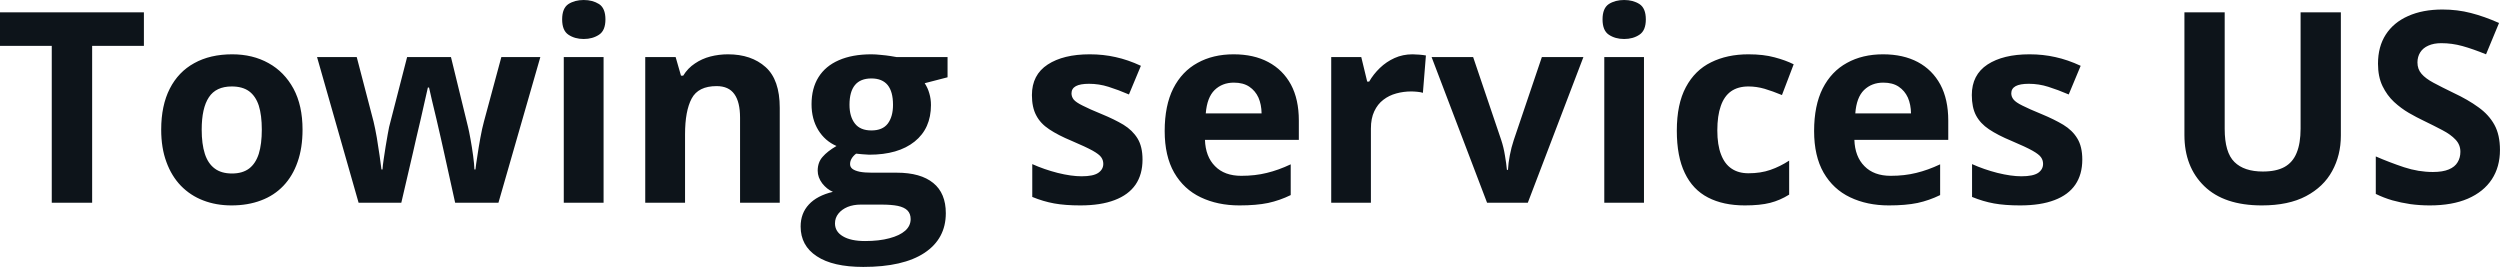 <svg fill="#0d141a" viewBox="0 0 215.423 23" height="100%" width="100%" xmlns="http://www.w3.org/2000/svg"><path preserveAspectRatio="none" d="M7.94 3.95L7.94 17.47L4.46 17.47L4.46 3.95L0 3.95L0 1.06L12.40 1.06L12.40 3.95L7.94 3.95ZM26.07 11.17L26.07 11.17Q26.07 12.75 25.64 13.96Q25.22 15.17 24.42 16.01Q23.62 16.85 22.49 17.27Q21.36 17.70 19.95 17.70L19.95 17.70Q18.62 17.70 17.51 17.27Q16.41 16.85 15.59 16.01Q14.78 15.17 14.34 13.96Q13.89 12.75 13.89 11.17L13.89 11.17Q13.89 9.09 14.63 7.64Q15.37 6.19 16.74 5.44Q18.11 4.68 20.01 4.68L20.01 4.68Q21.78 4.68 23.14 5.44Q24.50 6.19 25.29 7.64Q26.07 9.09 26.07 11.17ZM17.38 11.17L17.38 11.17Q17.38 12.41 17.65 13.25Q17.92 14.09 18.50 14.52Q19.07 14.95 19.99 14.95L19.99 14.95Q20.90 14.95 21.47 14.52Q22.03 14.09 22.30 13.25Q22.56 12.41 22.56 11.17L22.56 11.17Q22.56 9.93 22.30 9.10Q22.03 8.28 21.46 7.86Q20.89 7.45 19.97 7.45L19.97 7.45Q18.61 7.45 18.00 8.38Q17.38 9.31 17.38 11.17ZM42.95 17.47L39.22 17.47L38.25 13.08Q38.17 12.69 37.99 11.92Q37.81 11.15 37.61 10.27Q37.40 9.39 37.22 8.64Q37.05 7.88 36.97 7.54L36.97 7.54L36.87 7.54Q36.79 7.88 36.62 8.64Q36.45 9.39 36.25 10.28Q36.04 11.16 35.86 11.94Q35.68 12.72 35.59 13.13L35.59 13.13L34.58 17.47L30.90 17.47L27.32 4.92L30.74 4.92L32.19 10.48Q32.33 11.06 32.47 11.86Q32.60 12.67 32.71 13.41Q32.82 14.16 32.87 14.60L32.87 14.60L32.96 14.60Q32.98 14.27 33.06 13.73Q33.13 13.20 33.23 12.62Q33.32 12.04 33.41 11.57Q33.49 11.11 33.53 10.94L33.53 10.94L35.08 4.92L38.86 4.92L40.33 10.94Q40.41 11.26 40.54 11.97Q40.67 12.68 40.77 13.43Q40.87 14.17 40.88 14.60L40.88 14.60L40.97 14.60Q41.01 14.22 41.13 13.47Q41.24 12.71 41.39 11.89Q41.54 11.06 41.70 10.48L41.70 10.48L43.20 4.92L46.56 4.92L42.95 17.47ZM48.58 4.92L52.01 4.92L52.01 17.47L48.58 17.47L48.58 4.92ZM50.30 0L50.30 0Q51.06 0 51.62 0.35Q52.17 0.71 52.17 1.67L52.17 1.67Q52.17 2.63 51.62 2.99Q51.06 3.36 50.30 3.36L50.30 3.36Q49.53 3.36 48.98 2.99Q48.44 2.63 48.44 1.67L48.44 1.67Q48.44 0.71 48.98 0.35Q49.53 0 50.30 0ZM62.73 4.68L62.73 4.68Q64.74 4.68 65.97 5.78Q67.19 6.87 67.19 9.29L67.19 9.29L67.19 17.47L63.77 17.47L63.77 10.14Q63.77 8.79 63.28 8.11Q62.79 7.42 61.75 7.42L61.75 7.42Q60.17 7.42 59.60 8.49Q59.03 9.56 59.03 11.57L59.03 11.57L59.03 17.47L55.60 17.47L55.60 4.92L58.22 4.92L58.68 6.52L58.87 6.52Q59.27 5.87 59.88 5.47Q60.48 5.06 61.21 4.87Q61.95 4.68 62.73 4.68ZM74.39 23L74.39 23Q71.76 23 70.38 22.08Q68.99 21.17 68.99 19.52L68.99 19.52Q68.99 18.38 69.70 17.62Q70.40 16.86 71.77 16.53L71.77 16.53Q71.25 16.31 70.85 15.80Q70.46 15.28 70.46 14.71L70.46 14.71Q70.46 13.99 70.88 13.52Q71.29 13.04 72.08 12.58L72.08 12.58Q71.09 12.15 70.51 11.21Q69.93 10.26 69.93 8.98L69.93 8.98Q69.93 7.61 70.53 6.65Q71.13 5.69 72.28 5.19Q73.44 4.68 75.09 4.68L75.09 4.68Q75.44 4.68 75.90 4.73Q76.36 4.77 76.74 4.83Q77.13 4.89 77.27 4.92L77.27 4.92L81.65 4.92L81.65 6.66L79.68 7.17Q79.95 7.58 80.08 8.05Q80.22 8.52 80.22 9.05L80.22 9.05Q80.22 11.07 78.81 12.20Q77.40 13.33 74.90 13.33L74.90 13.33Q74.30 13.30 73.77 13.24L73.77 13.24Q73.51 13.44 73.38 13.67Q73.25 13.89 73.25 14.14L73.25 14.14Q73.25 14.39 73.45 14.55Q73.66 14.71 74.08 14.80Q74.50 14.88 75.13 14.88L75.13 14.88L77.27 14.88Q79.33 14.88 80.42 15.77Q81.50 16.65 81.50 18.37L81.50 18.37Q81.50 20.57 79.66 21.79Q77.83 23 74.39 23ZM74.54 20.77L74.54 20.77Q75.76 20.77 76.64 20.53Q77.52 20.30 78.00 19.88Q78.47 19.46 78.47 18.88L78.47 18.88Q78.47 18.41 78.19 18.13Q77.92 17.86 77.36 17.74Q76.81 17.63 75.94 17.63L75.94 17.63L74.17 17.63Q73.54 17.63 73.04 17.83Q72.54 18.04 72.25 18.40Q71.95 18.77 71.95 19.25L71.95 19.25Q71.95 19.96 72.63 20.36Q73.31 20.77 74.54 20.77ZM75.09 11.24L75.09 11.24Q76.05 11.24 76.50 10.65Q76.95 10.05 76.95 9.03L76.95 9.03Q76.95 7.90 76.49 7.33Q76.02 6.76 75.09 6.76L75.09 6.76Q74.14 6.76 73.67 7.33Q73.20 7.90 73.20 9.03L73.20 9.03Q73.20 10.05 73.67 10.65Q74.13 11.24 75.09 11.24ZM98.45 13.75L98.45 13.75Q98.45 15.03 97.85 15.91Q97.24 16.79 96.05 17.24Q94.86 17.70 93.09 17.70L93.09 17.70Q91.78 17.70 90.84 17.53Q89.90 17.36 88.95 16.97L88.95 16.97L88.95 14.14Q89.97 14.60 91.14 14.90Q92.31 15.19 93.20 15.19L93.20 15.19Q94.20 15.19 94.63 14.90Q95.07 14.60 95.07 14.12L95.07 14.12Q95.07 13.80 94.89 13.55Q94.72 13.30 94.15 12.98Q93.57 12.66 92.35 12.14L92.35 12.14Q91.17 11.65 90.41 11.14Q89.65 10.64 89.29 9.94Q88.92 9.25 88.92 8.19L88.92 8.19Q88.92 6.45 90.28 5.56Q91.63 4.68 93.90 4.68L93.90 4.68Q95.07 4.68 96.13 4.92Q97.19 5.15 98.31 5.67L98.31 5.67L97.28 8.14Q96.35 7.74 95.52 7.48Q94.70 7.22 93.84 7.22L93.84 7.22Q93.09 7.22 92.71 7.42Q92.33 7.63 92.33 8.04L92.33 8.04Q92.33 8.34 92.52 8.58Q92.72 8.82 93.29 9.10Q93.85 9.39 94.95 9.84L94.95 9.84Q96.02 10.28 96.81 10.75Q97.59 11.23 98.02 11.93Q98.45 12.63 98.45 13.75ZM106.30 4.68L106.30 4.68Q108.04 4.68 109.29 5.35Q110.55 6.02 111.24 7.29Q111.92 8.56 111.92 10.39L111.92 10.39L111.92 12.05L103.83 12.05Q103.88 13.50 104.70 14.32Q105.51 15.15 106.96 15.15L106.96 15.15Q108.16 15.15 109.16 14.90Q110.16 14.66 111.22 14.16L111.22 14.16L111.22 16.81Q110.28 17.27 109.27 17.49Q108.25 17.70 106.80 17.70L106.80 17.70Q104.92 17.70 103.46 17.00Q102.01 16.31 101.18 14.88Q100.36 13.45 100.36 11.29L100.36 11.29Q100.36 9.09 101.10 7.62Q101.85 6.15 103.19 5.42Q104.52 4.68 106.30 4.68ZM106.32 7.12L106.32 7.12Q105.32 7.12 104.66 7.76Q104.01 8.40 103.90 9.77L103.90 9.77L108.71 9.77Q108.70 9.01 108.44 8.41Q108.17 7.82 107.65 7.47Q107.13 7.12 106.32 7.12ZM121.72 4.68L121.72 4.68Q121.97 4.68 122.32 4.71Q122.66 4.74 122.87 4.78L122.87 4.78L122.61 8.00Q122.45 7.94 122.14 7.91Q121.83 7.88 121.60 7.88L121.60 7.88Q120.94 7.88 120.32 8.05Q119.69 8.22 119.20 8.60Q118.71 8.97 118.42 9.59Q118.13 10.20 118.13 11.08L118.13 11.08L118.13 17.47L114.71 17.47L114.71 4.92L117.30 4.92L117.81 7.03L117.98 7.03Q118.35 6.39 118.90 5.86Q119.46 5.32 120.17 5.00Q120.88 4.68 121.72 4.68ZM131.65 17.47L128.14 17.47L123.36 4.92L126.94 4.92L129.36 12.07Q129.57 12.70 129.68 13.40Q129.80 14.09 129.85 14.64L129.85 14.64L129.94 14.64Q129.97 14.05 130.10 13.38Q130.23 12.70 130.44 12.07L130.44 12.07L132.86 4.92L136.44 4.92L131.65 17.47ZM138.24 4.92L141.66 4.92L141.66 17.47L138.24 17.47L138.24 4.92ZM139.95 0L139.95 0Q140.72 0 141.27 0.35Q141.82 0.71 141.82 1.67L141.82 1.67Q141.82 2.63 141.27 2.99Q140.72 3.36 139.95 3.36L139.95 3.36Q139.18 3.36 138.63 2.99Q138.09 2.63 138.09 1.67L138.09 1.67Q138.09 0.71 138.63 0.35Q139.18 0 139.95 0ZM150.35 17.70L150.35 17.70Q148.49 17.70 147.18 17.02Q145.86 16.34 145.18 14.91Q144.49 13.49 144.49 11.26L144.49 11.26Q144.49 8.96 145.27 7.51Q146.05 6.05 147.44 5.37Q148.83 4.68 150.66 4.68L150.66 4.68Q151.96 4.68 152.91 4.94Q153.86 5.19 154.56 5.54L154.56 5.54L153.55 8.19Q152.75 7.86 152.05 7.65Q151.35 7.45 150.66 7.45L150.66 7.45Q149.76 7.45 149.16 7.87Q148.57 8.29 148.28 9.13Q147.98 9.97 147.98 11.24L147.98 11.24Q147.98 12.49 148.30 13.31Q148.61 14.13 149.21 14.53Q149.80 14.93 150.66 14.93L150.66 14.93Q151.72 14.93 152.55 14.64Q153.39 14.35 154.17 13.84L154.17 13.84L154.17 16.77Q153.39 17.26 152.53 17.48Q151.67 17.70 150.35 17.70ZM162.26 4.68L162.26 4.68Q164.00 4.68 165.26 5.35Q166.51 6.02 167.20 7.29Q167.88 8.56 167.88 10.39L167.88 10.39L167.88 12.05L159.79 12.05Q159.84 13.50 160.66 14.32Q161.47 15.15 162.92 15.15L162.92 15.15Q164.12 15.15 165.12 14.90Q166.12 14.66 167.18 14.16L167.18 14.16L167.18 16.81Q166.24 17.27 165.23 17.49Q164.21 17.70 162.76 17.70L162.76 17.70Q160.88 17.70 159.42 17.00Q157.97 16.31 157.14 14.88Q156.32 13.45 156.32 11.29L156.32 11.29Q156.32 9.09 157.06 7.62Q157.81 6.15 159.15 5.42Q160.48 4.68 162.26 4.68ZM162.28 7.12L162.28 7.12Q161.28 7.12 160.62 7.76Q159.97 8.40 159.87 9.77L159.87 9.77L164.67 9.77Q164.66 9.01 164.40 8.41Q164.13 7.82 163.61 7.47Q163.09 7.12 162.28 7.12ZM179.43 13.75L179.43 13.75Q179.43 15.03 178.83 15.91Q178.23 16.79 177.04 17.24Q175.85 17.70 174.07 17.70L174.07 17.70Q172.76 17.70 171.82 17.53Q170.88 17.36 169.93 16.97L169.93 16.97L169.93 14.14Q170.95 14.60 172.12 14.90Q173.30 15.19 174.18 15.19L174.18 15.19Q175.18 15.19 175.62 14.90Q176.05 14.60 176.05 14.12L176.05 14.12Q176.05 13.80 175.87 13.55Q175.70 13.30 175.13 12.98Q174.56 12.66 173.33 12.14L173.33 12.14Q172.15 11.65 171.39 11.14Q170.64 10.64 170.27 9.94Q169.91 9.25 169.91 8.19L169.91 8.19Q169.91 6.45 171.26 5.56Q172.61 4.68 174.88 4.68L174.88 4.68Q176.05 4.68 177.11 4.92Q178.17 5.15 179.29 5.67L179.29 5.67L178.26 8.14Q177.33 7.74 176.50 7.48Q175.68 7.22 174.82 7.22L174.82 7.22Q174.07 7.22 173.69 7.42Q173.31 7.63 173.31 8.04L173.31 8.04Q173.31 8.34 173.51 8.58Q173.70 8.82 174.27 9.10Q174.84 9.39 175.94 9.84L175.94 9.84Q177.00 10.28 177.79 10.75Q178.58 11.23 179.00 11.93Q179.43 12.63 179.43 13.75ZM198.24 1.06L201.71 1.06L201.71 11.68Q201.71 13.38 200.96 14.74Q200.22 16.10 198.71 16.90Q197.20 17.70 194.90 17.70L194.90 17.70Q191.65 17.70 189.94 16.04Q188.23 14.38 188.23 11.63L188.23 11.63L188.23 1.06L191.70 1.06L191.70 11.11Q191.70 13.14 192.54 13.96Q193.37 14.78 194.99 14.78L194.99 14.78Q196.14 14.78 196.85 14.39Q197.57 13.99 197.90 13.17Q198.24 12.35 198.24 11.08L198.24 11.08L198.24 1.06ZM215.42 12.92L215.42 12.92Q215.42 14.38 214.72 15.45Q214.01 16.53 212.65 17.12Q211.30 17.70 209.37 17.70L209.37 17.70Q208.52 17.70 207.70 17.59Q206.89 17.47 206.14 17.26Q205.39 17.04 204.72 16.71L204.72 16.71L204.72 13.48Q205.89 13.99 207.15 14.41Q208.40 14.82 209.64 14.82L209.64 14.82Q210.49 14.82 211.01 14.60Q211.54 14.38 211.77 13.98Q212.01 13.59 212.01 13.08L212.01 13.08Q212.01 12.47 211.59 12.03Q211.18 11.59 210.45 11.21Q209.73 10.83 208.82 10.39L208.82 10.39Q208.25 10.12 207.57 9.73Q206.90 9.34 206.29 8.78Q205.69 8.22 205.30 7.42Q204.91 6.61 204.91 5.49L204.91 5.49Q204.91 4.02 205.58 2.98Q206.26 1.93 207.51 1.38Q208.76 0.82 210.47 0.82L210.47 0.82Q211.75 0.82 212.91 1.12Q214.08 1.42 215.34 1.98L215.34 1.98L214.22 4.68Q213.09 4.22 212.19 3.97Q211.29 3.72 210.36 3.72L210.36 3.72Q209.71 3.72 209.25 3.93Q208.79 4.13 208.55 4.51Q208.31 4.89 208.31 5.38L208.31 5.38Q208.31 5.96 208.66 6.36Q209.00 6.76 209.69 7.13Q210.38 7.50 211.41 8.00L211.41 8.00Q212.67 8.59 213.56 9.24Q214.46 9.88 214.94 10.75Q215.42 11.62 215.42 12.92Z"></path></svg>
